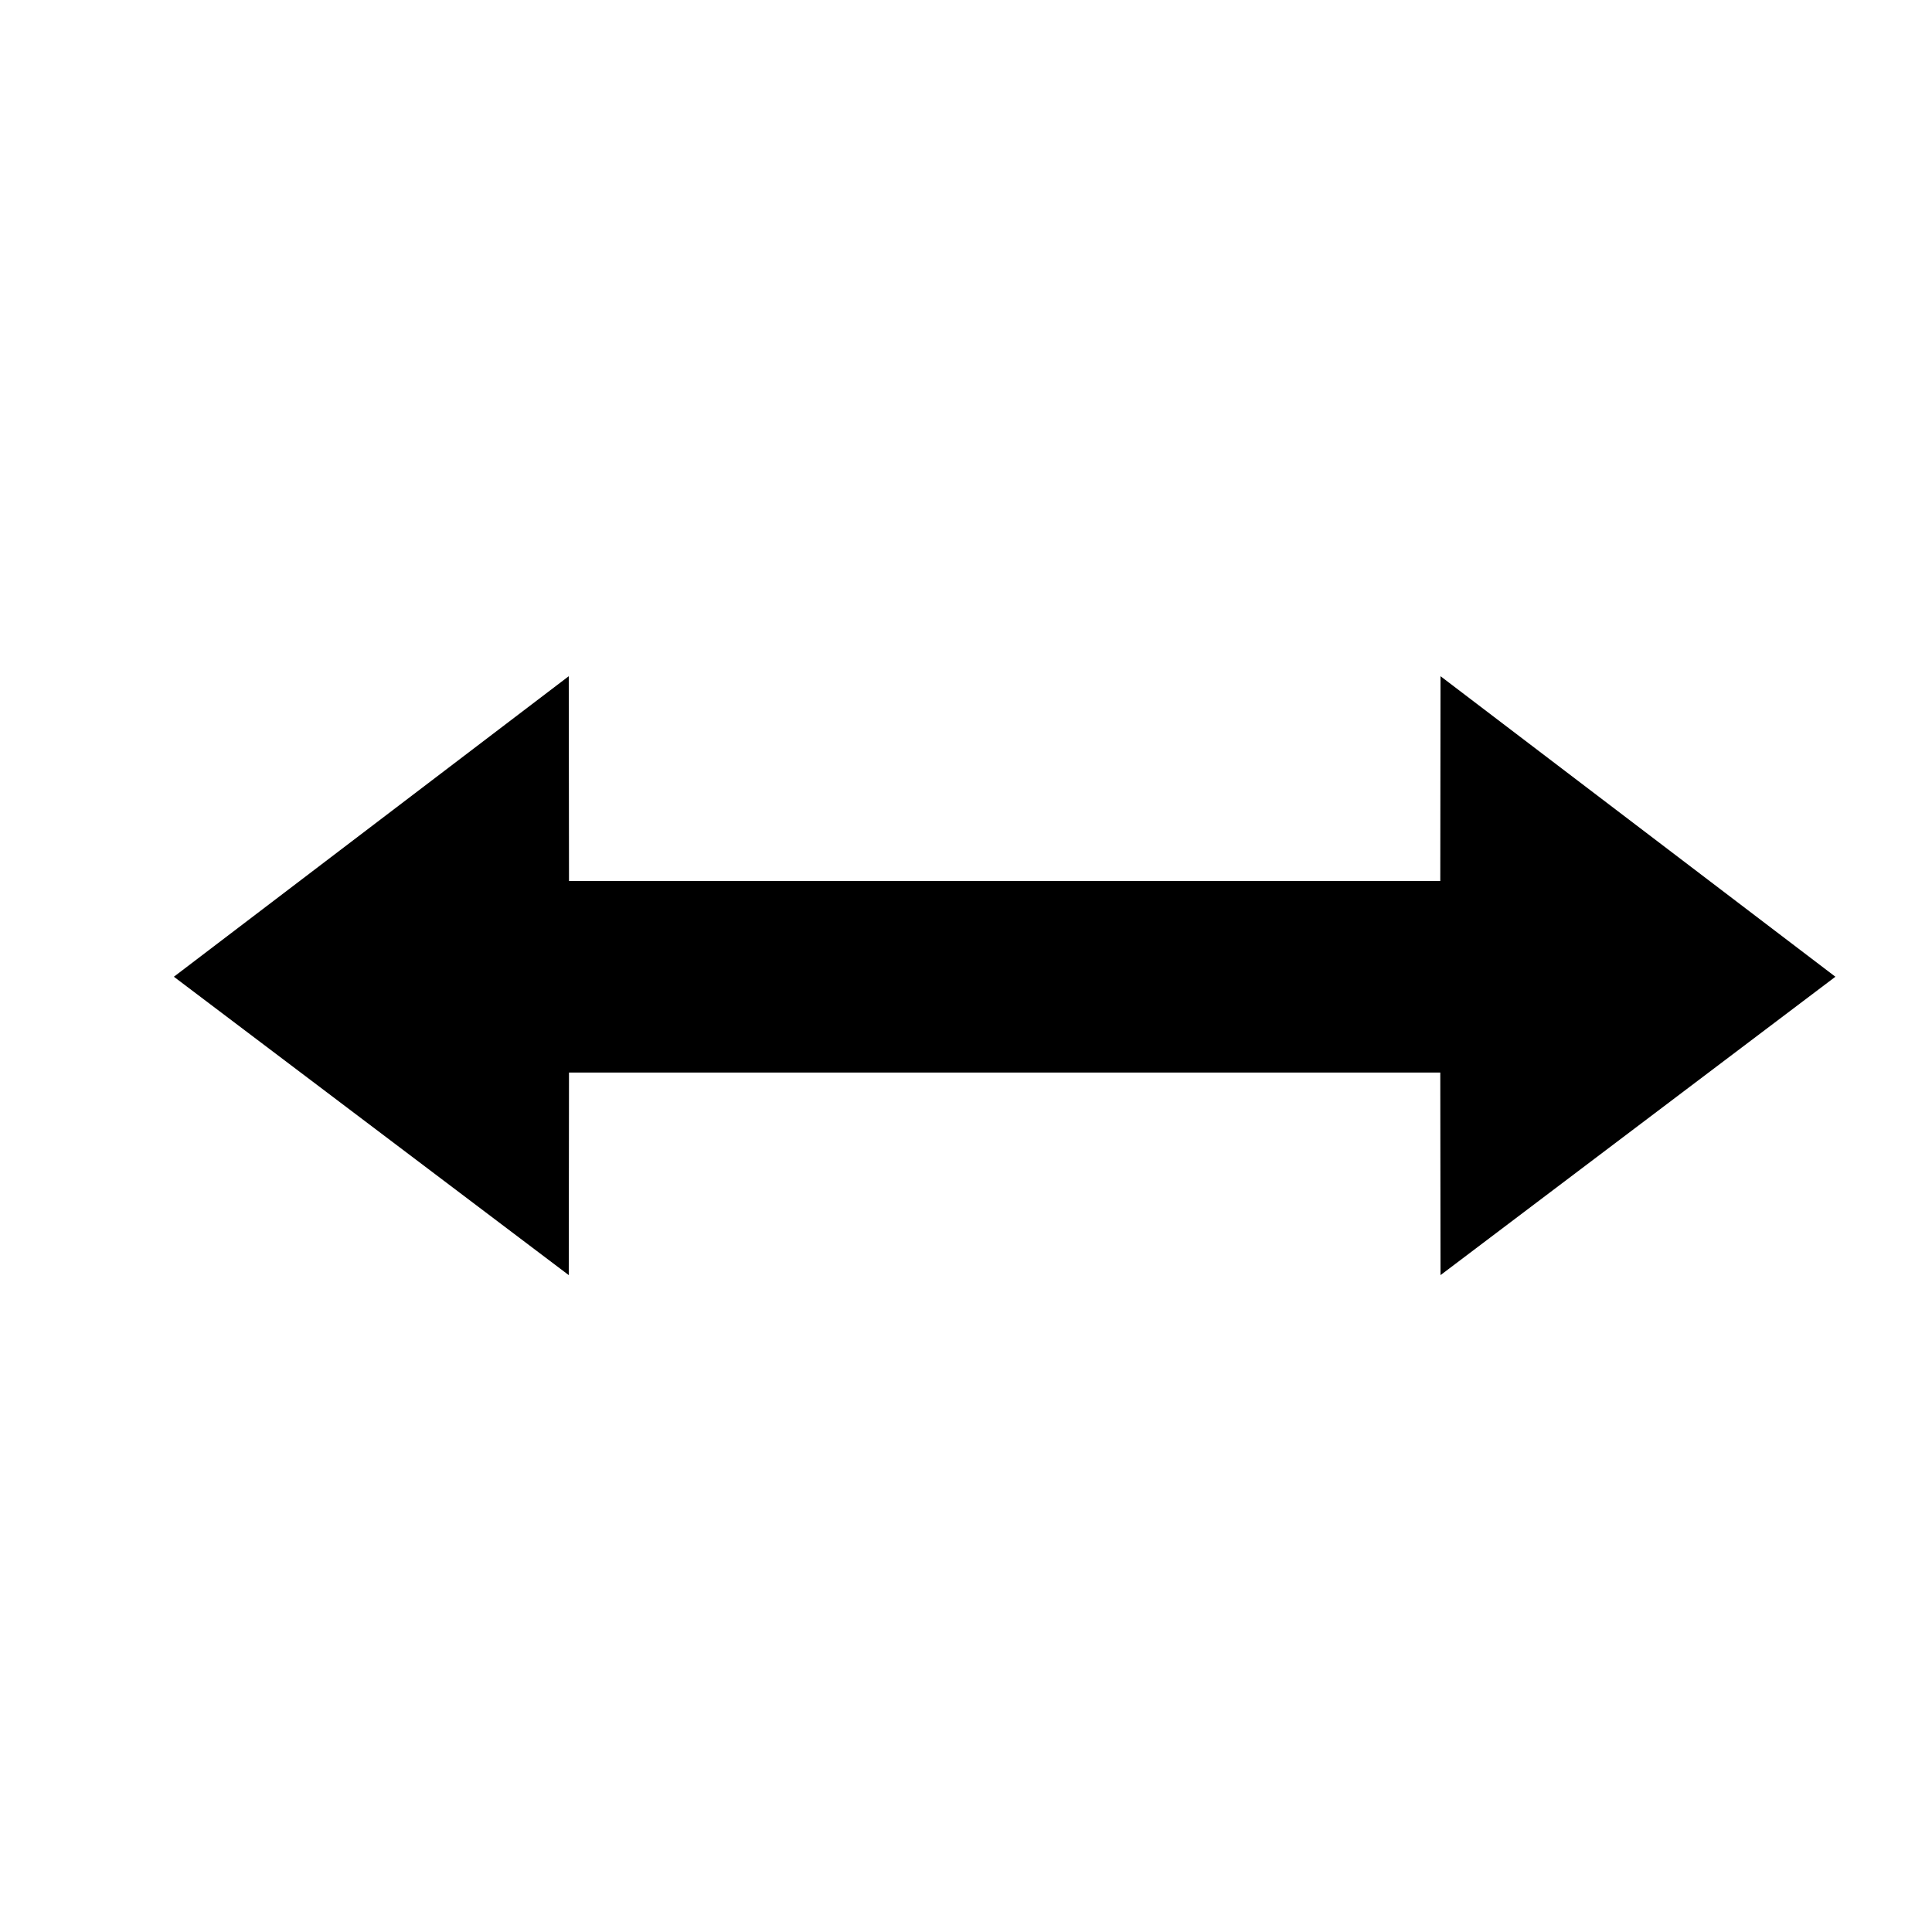 <svg xmlns="http://www.w3.org/2000/svg" width="100" height="100" viewBox="0 0 100 100">
  <defs>
    <style>
      .cls-1 {
        fill-rule: evenodd;
      }
    </style>
  </defs>
  <path id="Shape_1_copy_2" data-name="Shape 1 copy 2" class="cls-1" d="M52,55.514H29.451L29.439,66,9,50.556,29.439,35l0.012,10.6H52v9.915Zm0,0H74.549L74.561,66,95,50.556,74.561,35,74.549,45.6H52v9.915Z"/>
</svg>
